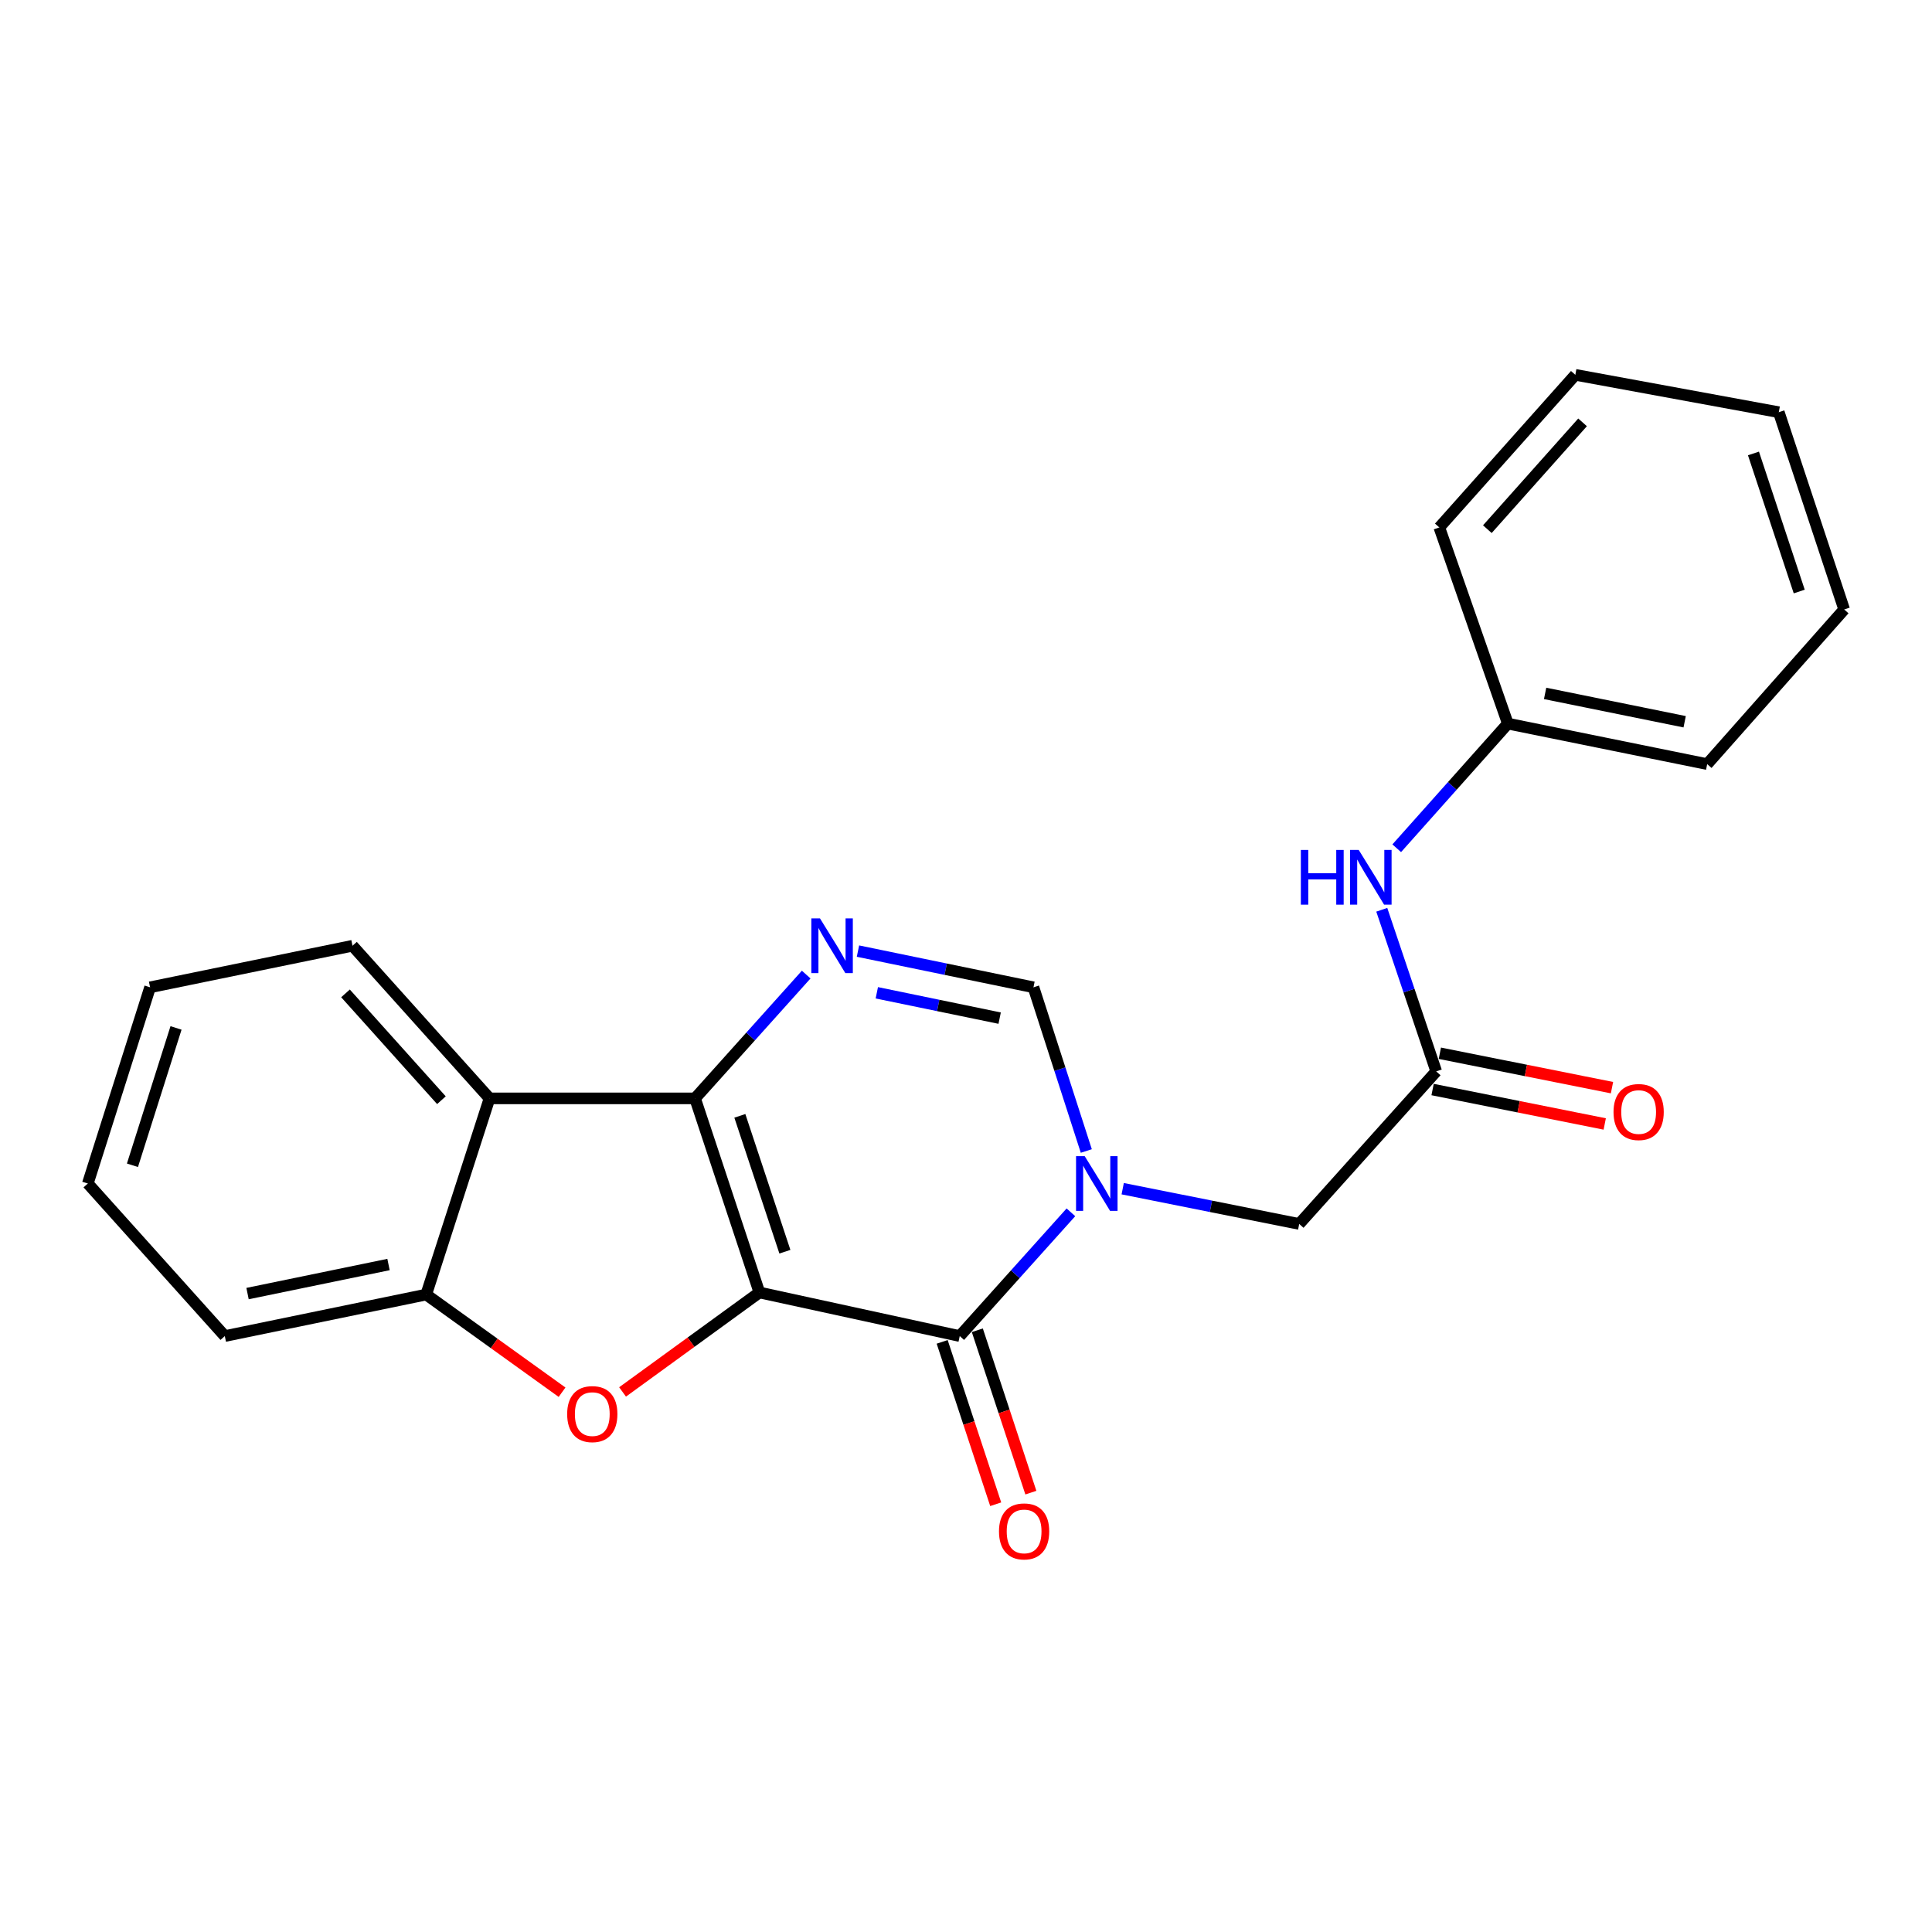 <?xml version='1.0' encoding='iso-8859-1'?>
<svg version='1.1' baseProfile='full'
              xmlns='http://www.w3.org/2000/svg'
                      xmlns:rdkit='http://www.rdkit.org/xml'
                      xmlns:xlink='http://www.w3.org/1999/xlink'
                  xml:space='preserve'
width='1000px' height='1000px' viewBox='0 0 1000 1000'>
<!-- END OF HEADER -->
<rect style='opacity:1.0;fill:#FFFFFF;stroke:none' width='1000' height='1000' x='0' y='0'> </rect>
<path class='bond-0' d='M 393.068,668.987 L 359.756,568.518' style='fill:none;fill-rule:evenodd;stroke:#000000;stroke-width:6px;stroke-linecap:butt;stroke-linejoin:miter;stroke-opacity:1' />
<path class='bond-0' d='M 406.261,647.886 L 382.942,577.557' style='fill:none;fill-rule:evenodd;stroke:#000000;stroke-width:6px;stroke-linecap:butt;stroke-linejoin:miter;stroke-opacity:1' />
<path class='bond-1' d='M 393.068,668.987 L 496.764,691.547' style='fill:none;fill-rule:evenodd;stroke:#000000;stroke-width:6px;stroke-linecap:butt;stroke-linejoin:miter;stroke-opacity:1' />
<path class='bond-3' d='M 393.068,668.987 L 357.654,694.725' style='fill:none;fill-rule:evenodd;stroke:#000000;stroke-width:6px;stroke-linecap:butt;stroke-linejoin:miter;stroke-opacity:1' />
<path class='bond-3' d='M 357.654,694.725 L 322.24,720.463' style='fill:none;fill-rule:evenodd;stroke:#FF0000;stroke-width:6px;stroke-linecap:butt;stroke-linejoin:miter;stroke-opacity:1' />
<path class='bond-4' d='M 359.756,568.518 L 388.522,536.479' style='fill:none;fill-rule:evenodd;stroke:#000000;stroke-width:6px;stroke-linecap:butt;stroke-linejoin:miter;stroke-opacity:1' />
<path class='bond-4' d='M 388.522,536.479 L 417.288,504.44' style='fill:none;fill-rule:evenodd;stroke:#0000FF;stroke-width:6px;stroke-linecap:butt;stroke-linejoin:miter;stroke-opacity:1' />
<path class='bond-5' d='M 359.756,568.518 L 253.378,568.518' style='fill:none;fill-rule:evenodd;stroke:#000000;stroke-width:6px;stroke-linecap:butt;stroke-linejoin:miter;stroke-opacity:1' />
<path class='bond-2' d='M 496.764,691.547 L 525.535,659.52' style='fill:none;fill-rule:evenodd;stroke:#000000;stroke-width:6px;stroke-linecap:butt;stroke-linejoin:miter;stroke-opacity:1' />
<path class='bond-2' d='M 525.535,659.52 L 554.306,627.492' style='fill:none;fill-rule:evenodd;stroke:#0000FF;stroke-width:6px;stroke-linecap:butt;stroke-linejoin:miter;stroke-opacity:1' />
<path class='bond-10' d='M 487.664,694.548 L 501.521,736.57' style='fill:none;fill-rule:evenodd;stroke:#000000;stroke-width:6px;stroke-linecap:butt;stroke-linejoin:miter;stroke-opacity:1' />
<path class='bond-10' d='M 501.521,736.57 L 515.377,778.591' style='fill:none;fill-rule:evenodd;stroke:#FF0000;stroke-width:6px;stroke-linecap:butt;stroke-linejoin:miter;stroke-opacity:1' />
<path class='bond-10' d='M 505.863,688.546 L 519.72,730.568' style='fill:none;fill-rule:evenodd;stroke:#000000;stroke-width:6px;stroke-linecap:butt;stroke-linejoin:miter;stroke-opacity:1' />
<path class='bond-10' d='M 519.72,730.568 L 533.577,772.59' style='fill:none;fill-rule:evenodd;stroke:#FF0000;stroke-width:6px;stroke-linecap:butt;stroke-linejoin:miter;stroke-opacity:1' />
<path class='bond-6' d='M 562.268,595.755 L 548.594,553.391' style='fill:none;fill-rule:evenodd;stroke:#0000FF;stroke-width:6px;stroke-linecap:butt;stroke-linejoin:miter;stroke-opacity:1' />
<path class='bond-6' d='M 548.594,553.391 L 534.92,511.028' style='fill:none;fill-rule:evenodd;stroke:#000000;stroke-width:6px;stroke-linecap:butt;stroke-linejoin:miter;stroke-opacity:1' />
<path class='bond-9' d='M 581.111,615.262 L 626.791,624.388' style='fill:none;fill-rule:evenodd;stroke:#0000FF;stroke-width:6px;stroke-linecap:butt;stroke-linejoin:miter;stroke-opacity:1' />
<path class='bond-9' d='M 626.791,624.388 L 672.471,633.514' style='fill:none;fill-rule:evenodd;stroke:#000000;stroke-width:6px;stroke-linecap:butt;stroke-linejoin:miter;stroke-opacity:1' />
<path class='bond-7' d='M 290.92,720.608 L 255.759,695.335' style='fill:none;fill-rule:evenodd;stroke:#FF0000;stroke-width:6px;stroke-linecap:butt;stroke-linejoin:miter;stroke-opacity:1' />
<path class='bond-7' d='M 255.759,695.335 L 220.597,670.063' style='fill:none;fill-rule:evenodd;stroke:#000000;stroke-width:6px;stroke-linecap:butt;stroke-linejoin:miter;stroke-opacity:1' />
<path class='bond-24' d='M 444.083,492.287 L 489.501,501.657' style='fill:none;fill-rule:evenodd;stroke:#0000FF;stroke-width:6px;stroke-linecap:butt;stroke-linejoin:miter;stroke-opacity:1' />
<path class='bond-24' d='M 489.501,501.657 L 534.92,511.028' style='fill:none;fill-rule:evenodd;stroke:#000000;stroke-width:6px;stroke-linecap:butt;stroke-linejoin:miter;stroke-opacity:1' />
<path class='bond-24' d='M 453.836,513.866 L 485.629,520.425' style='fill:none;fill-rule:evenodd;stroke:#0000FF;stroke-width:6px;stroke-linecap:butt;stroke-linejoin:miter;stroke-opacity:1' />
<path class='bond-24' d='M 485.629,520.425 L 517.422,526.985' style='fill:none;fill-rule:evenodd;stroke:#000000;stroke-width:6px;stroke-linecap:butt;stroke-linejoin:miter;stroke-opacity:1' />
<path class='bond-14' d='M 253.378,568.518 L 182.452,489.522' style='fill:none;fill-rule:evenodd;stroke:#000000;stroke-width:6px;stroke-linecap:butt;stroke-linejoin:miter;stroke-opacity:1' />
<path class='bond-14' d='M 228.479,569.471 L 178.831,514.174' style='fill:none;fill-rule:evenodd;stroke:#000000;stroke-width:6px;stroke-linecap:butt;stroke-linejoin:miter;stroke-opacity:1' />
<path class='bond-23' d='M 253.378,568.518 L 220.597,670.063' style='fill:none;fill-rule:evenodd;stroke:#000000;stroke-width:6px;stroke-linecap:butt;stroke-linejoin:miter;stroke-opacity:1' />
<path class='bond-15' d='M 220.597,670.063 L 116.359,691.547' style='fill:none;fill-rule:evenodd;stroke:#000000;stroke-width:6px;stroke-linecap:butt;stroke-linejoin:miter;stroke-opacity:1' />
<path class='bond-15' d='M 201.093,654.516 L 128.126,669.555' style='fill:none;fill-rule:evenodd;stroke:#000000;stroke-width:6px;stroke-linecap:butt;stroke-linejoin:miter;stroke-opacity:1' />
<path class='bond-8' d='M 743.386,554.55 L 672.471,633.514' style='fill:none;fill-rule:evenodd;stroke:#000000;stroke-width:6px;stroke-linecap:butt;stroke-linejoin:miter;stroke-opacity:1' />
<path class='bond-11' d='M 743.386,554.55 L 729.295,512.726' style='fill:none;fill-rule:evenodd;stroke:#000000;stroke-width:6px;stroke-linecap:butt;stroke-linejoin:miter;stroke-opacity:1' />
<path class='bond-11' d='M 729.295,512.726 L 715.205,470.901' style='fill:none;fill-rule:evenodd;stroke:#0000FF;stroke-width:6px;stroke-linecap:butt;stroke-linejoin:miter;stroke-opacity:1' />
<path class='bond-12' d='M 741.507,563.946 L 786.057,572.855' style='fill:none;fill-rule:evenodd;stroke:#000000;stroke-width:6px;stroke-linecap:butt;stroke-linejoin:miter;stroke-opacity:1' />
<path class='bond-12' d='M 786.057,572.855 L 830.607,581.764' style='fill:none;fill-rule:evenodd;stroke:#FF0000;stroke-width:6px;stroke-linecap:butt;stroke-linejoin:miter;stroke-opacity:1' />
<path class='bond-12' d='M 745.265,545.154 L 789.815,554.063' style='fill:none;fill-rule:evenodd;stroke:#000000;stroke-width:6px;stroke-linecap:butt;stroke-linejoin:miter;stroke-opacity:1' />
<path class='bond-12' d='M 789.815,554.063 L 834.364,562.972' style='fill:none;fill-rule:evenodd;stroke:#FF0000;stroke-width:6px;stroke-linecap:butt;stroke-linejoin:miter;stroke-opacity:1' />
<path class='bond-13' d='M 722.945,439.055 L 751.701,406.798' style='fill:none;fill-rule:evenodd;stroke:#0000FF;stroke-width:6px;stroke-linecap:butt;stroke-linejoin:miter;stroke-opacity:1' />
<path class='bond-13' d='M 751.701,406.798 L 780.457,374.542' style='fill:none;fill-rule:evenodd;stroke:#000000;stroke-width:6px;stroke-linecap:butt;stroke-linejoin:miter;stroke-opacity:1' />
<path class='bond-16' d='M 780.457,374.542 L 883.641,395.504' style='fill:none;fill-rule:evenodd;stroke:#000000;stroke-width:6px;stroke-linecap:butt;stroke-linejoin:miter;stroke-opacity:1' />
<path class='bond-16' d='M 799.749,358.906 L 871.978,373.58' style='fill:none;fill-rule:evenodd;stroke:#000000;stroke-width:6px;stroke-linecap:butt;stroke-linejoin:miter;stroke-opacity:1' />
<path class='bond-17' d='M 780.457,374.542 L 744.983,272.997' style='fill:none;fill-rule:evenodd;stroke:#000000;stroke-width:6px;stroke-linecap:butt;stroke-linejoin:miter;stroke-opacity:1' />
<path class='bond-18' d='M 182.452,489.522 L 77.681,511.028' style='fill:none;fill-rule:evenodd;stroke:#000000;stroke-width:6px;stroke-linecap:butt;stroke-linejoin:miter;stroke-opacity:1' />
<path class='bond-19' d='M 116.359,691.547 L 45.455,612.583' style='fill:none;fill-rule:evenodd;stroke:#000000;stroke-width:6px;stroke-linecap:butt;stroke-linejoin:miter;stroke-opacity:1' />
<path class='bond-21' d='M 883.641,395.504 L 954.545,315.454' style='fill:none;fill-rule:evenodd;stroke:#000000;stroke-width:6px;stroke-linecap:butt;stroke-linejoin:miter;stroke-opacity:1' />
<path class='bond-20' d='M 744.983,272.997 L 815.387,194.012' style='fill:none;fill-rule:evenodd;stroke:#000000;stroke-width:6px;stroke-linecap:butt;stroke-linejoin:miter;stroke-opacity:1' />
<path class='bond-20' d='M 769.849,273.9 L 819.132,218.611' style='fill:none;fill-rule:evenodd;stroke:#000000;stroke-width:6px;stroke-linecap:butt;stroke-linejoin:miter;stroke-opacity:1' />
<path class='bond-25' d='M 77.681,511.028 L 45.455,612.583' style='fill:none;fill-rule:evenodd;stroke:#000000;stroke-width:6px;stroke-linecap:butt;stroke-linejoin:miter;stroke-opacity:1' />
<path class='bond-25' d='M 91.113,532.057 L 68.554,603.146' style='fill:none;fill-rule:evenodd;stroke:#000000;stroke-width:6px;stroke-linecap:butt;stroke-linejoin:miter;stroke-opacity:1' />
<path class='bond-22' d='M 815.387,194.012 L 920.701,213.356' style='fill:none;fill-rule:evenodd;stroke:#000000;stroke-width:6px;stroke-linecap:butt;stroke-linejoin:miter;stroke-opacity:1' />
<path class='bond-26' d='M 954.545,315.454 L 920.701,213.356' style='fill:none;fill-rule:evenodd;stroke:#000000;stroke-width:6px;stroke-linecap:butt;stroke-linejoin:miter;stroke-opacity:1' />
<path class='bond-26' d='M 931.279,306.17 L 907.587,234.701' style='fill:none;fill-rule:evenodd;stroke:#000000;stroke-width:6px;stroke-linecap:butt;stroke-linejoin:miter;stroke-opacity:1' />
<path  class='atom-3' d='M 561.44 598.423
L 570.72 613.423
Q 571.64 614.903, 573.12 617.583
Q 574.6 620.263, 574.68 620.423
L 574.68 598.423
L 578.44 598.423
L 578.44 626.743
L 574.56 626.743
L 564.6 610.343
Q 563.44 608.423, 562.2 606.223
Q 561 604.023, 560.64 603.343
L 560.64 626.743
L 556.96 626.743
L 556.96 598.423
L 561.44 598.423
' fill='#0000FF'/>
<path  class='atom-4' d='M 293.567 731.934
Q 293.567 725.134, 296.927 721.334
Q 300.287 717.534, 306.567 717.534
Q 312.847 717.534, 316.207 721.334
Q 319.567 725.134, 319.567 731.934
Q 319.567 738.814, 316.167 742.734
Q 312.767 746.614, 306.567 746.614
Q 300.327 746.614, 296.927 742.734
Q 293.567 738.854, 293.567 731.934
M 306.567 743.414
Q 310.887 743.414, 313.207 740.534
Q 315.567 737.614, 315.567 731.934
Q 315.567 726.374, 313.207 723.574
Q 310.887 720.734, 306.567 720.734
Q 302.247 720.734, 299.887 723.534
Q 297.567 726.334, 297.567 731.934
Q 297.567 737.654, 299.887 740.534
Q 302.247 743.414, 306.567 743.414
' fill='#FF0000'/>
<path  class='atom-5' d='M 424.422 475.362
L 433.702 490.362
Q 434.622 491.842, 436.102 494.522
Q 437.582 497.202, 437.662 497.362
L 437.662 475.362
L 441.422 475.362
L 441.422 503.682
L 437.542 503.682
L 427.582 487.282
Q 426.422 485.362, 425.182 483.162
Q 423.982 480.962, 423.622 480.282
L 423.622 503.682
L 419.942 503.682
L 419.942 475.362
L 424.422 475.362
' fill='#0000FF'/>
<path  class='atom-11' d='M 517.076 792.65
Q 517.076 785.85, 520.436 782.05
Q 523.796 778.25, 530.076 778.25
Q 536.356 778.25, 539.716 782.05
Q 543.076 785.85, 543.076 792.65
Q 543.076 799.53, 539.676 803.45
Q 536.276 807.33, 530.076 807.33
Q 523.836 807.33, 520.436 803.45
Q 517.076 799.57, 517.076 792.65
M 530.076 804.13
Q 534.396 804.13, 536.716 801.25
Q 539.076 798.33, 539.076 792.65
Q 539.076 787.09, 536.716 784.29
Q 534.396 781.45, 530.076 781.45
Q 525.756 781.45, 523.396 784.25
Q 521.076 787.05, 521.076 792.65
Q 521.076 798.37, 523.396 801.25
Q 525.756 804.13, 530.076 804.13
' fill='#FF0000'/>
<path  class='atom-12' d='M 673.321 439.931
L 677.161 439.931
L 677.161 451.971
L 691.641 451.971
L 691.641 439.931
L 695.481 439.931
L 695.481 468.251
L 691.641 468.251
L 691.641 455.171
L 677.161 455.171
L 677.161 468.251
L 673.321 468.251
L 673.321 439.931
' fill='#0000FF'/>
<path  class='atom-12' d='M 703.281 439.931
L 712.561 454.931
Q 713.481 456.411, 714.961 459.091
Q 716.441 461.771, 716.521 461.931
L 716.521 439.931
L 720.281 439.931
L 720.281 468.251
L 716.401 468.251
L 706.441 451.851
Q 705.281 449.931, 704.041 447.731
Q 702.841 445.531, 702.481 444.851
L 702.481 468.251
L 698.801 468.251
L 698.801 439.931
L 703.281 439.931
' fill='#0000FF'/>
<path  class='atom-13' d='M 835.157 575.582
Q 835.157 568.782, 838.517 564.982
Q 841.877 561.182, 848.157 561.182
Q 854.437 561.182, 857.797 564.982
Q 861.157 568.782, 861.157 575.582
Q 861.157 582.462, 857.757 586.382
Q 854.357 590.262, 848.157 590.262
Q 841.917 590.262, 838.517 586.382
Q 835.157 582.502, 835.157 575.582
M 848.157 587.062
Q 852.477 587.062, 854.797 584.182
Q 857.157 581.262, 857.157 575.582
Q 857.157 570.022, 854.797 567.222
Q 852.477 564.382, 848.157 564.382
Q 843.837 564.382, 841.477 567.182
Q 839.157 569.982, 839.157 575.582
Q 839.157 581.302, 841.477 584.182
Q 843.837 587.062, 848.157 587.062
' fill='#FF0000'/>
</svg>
